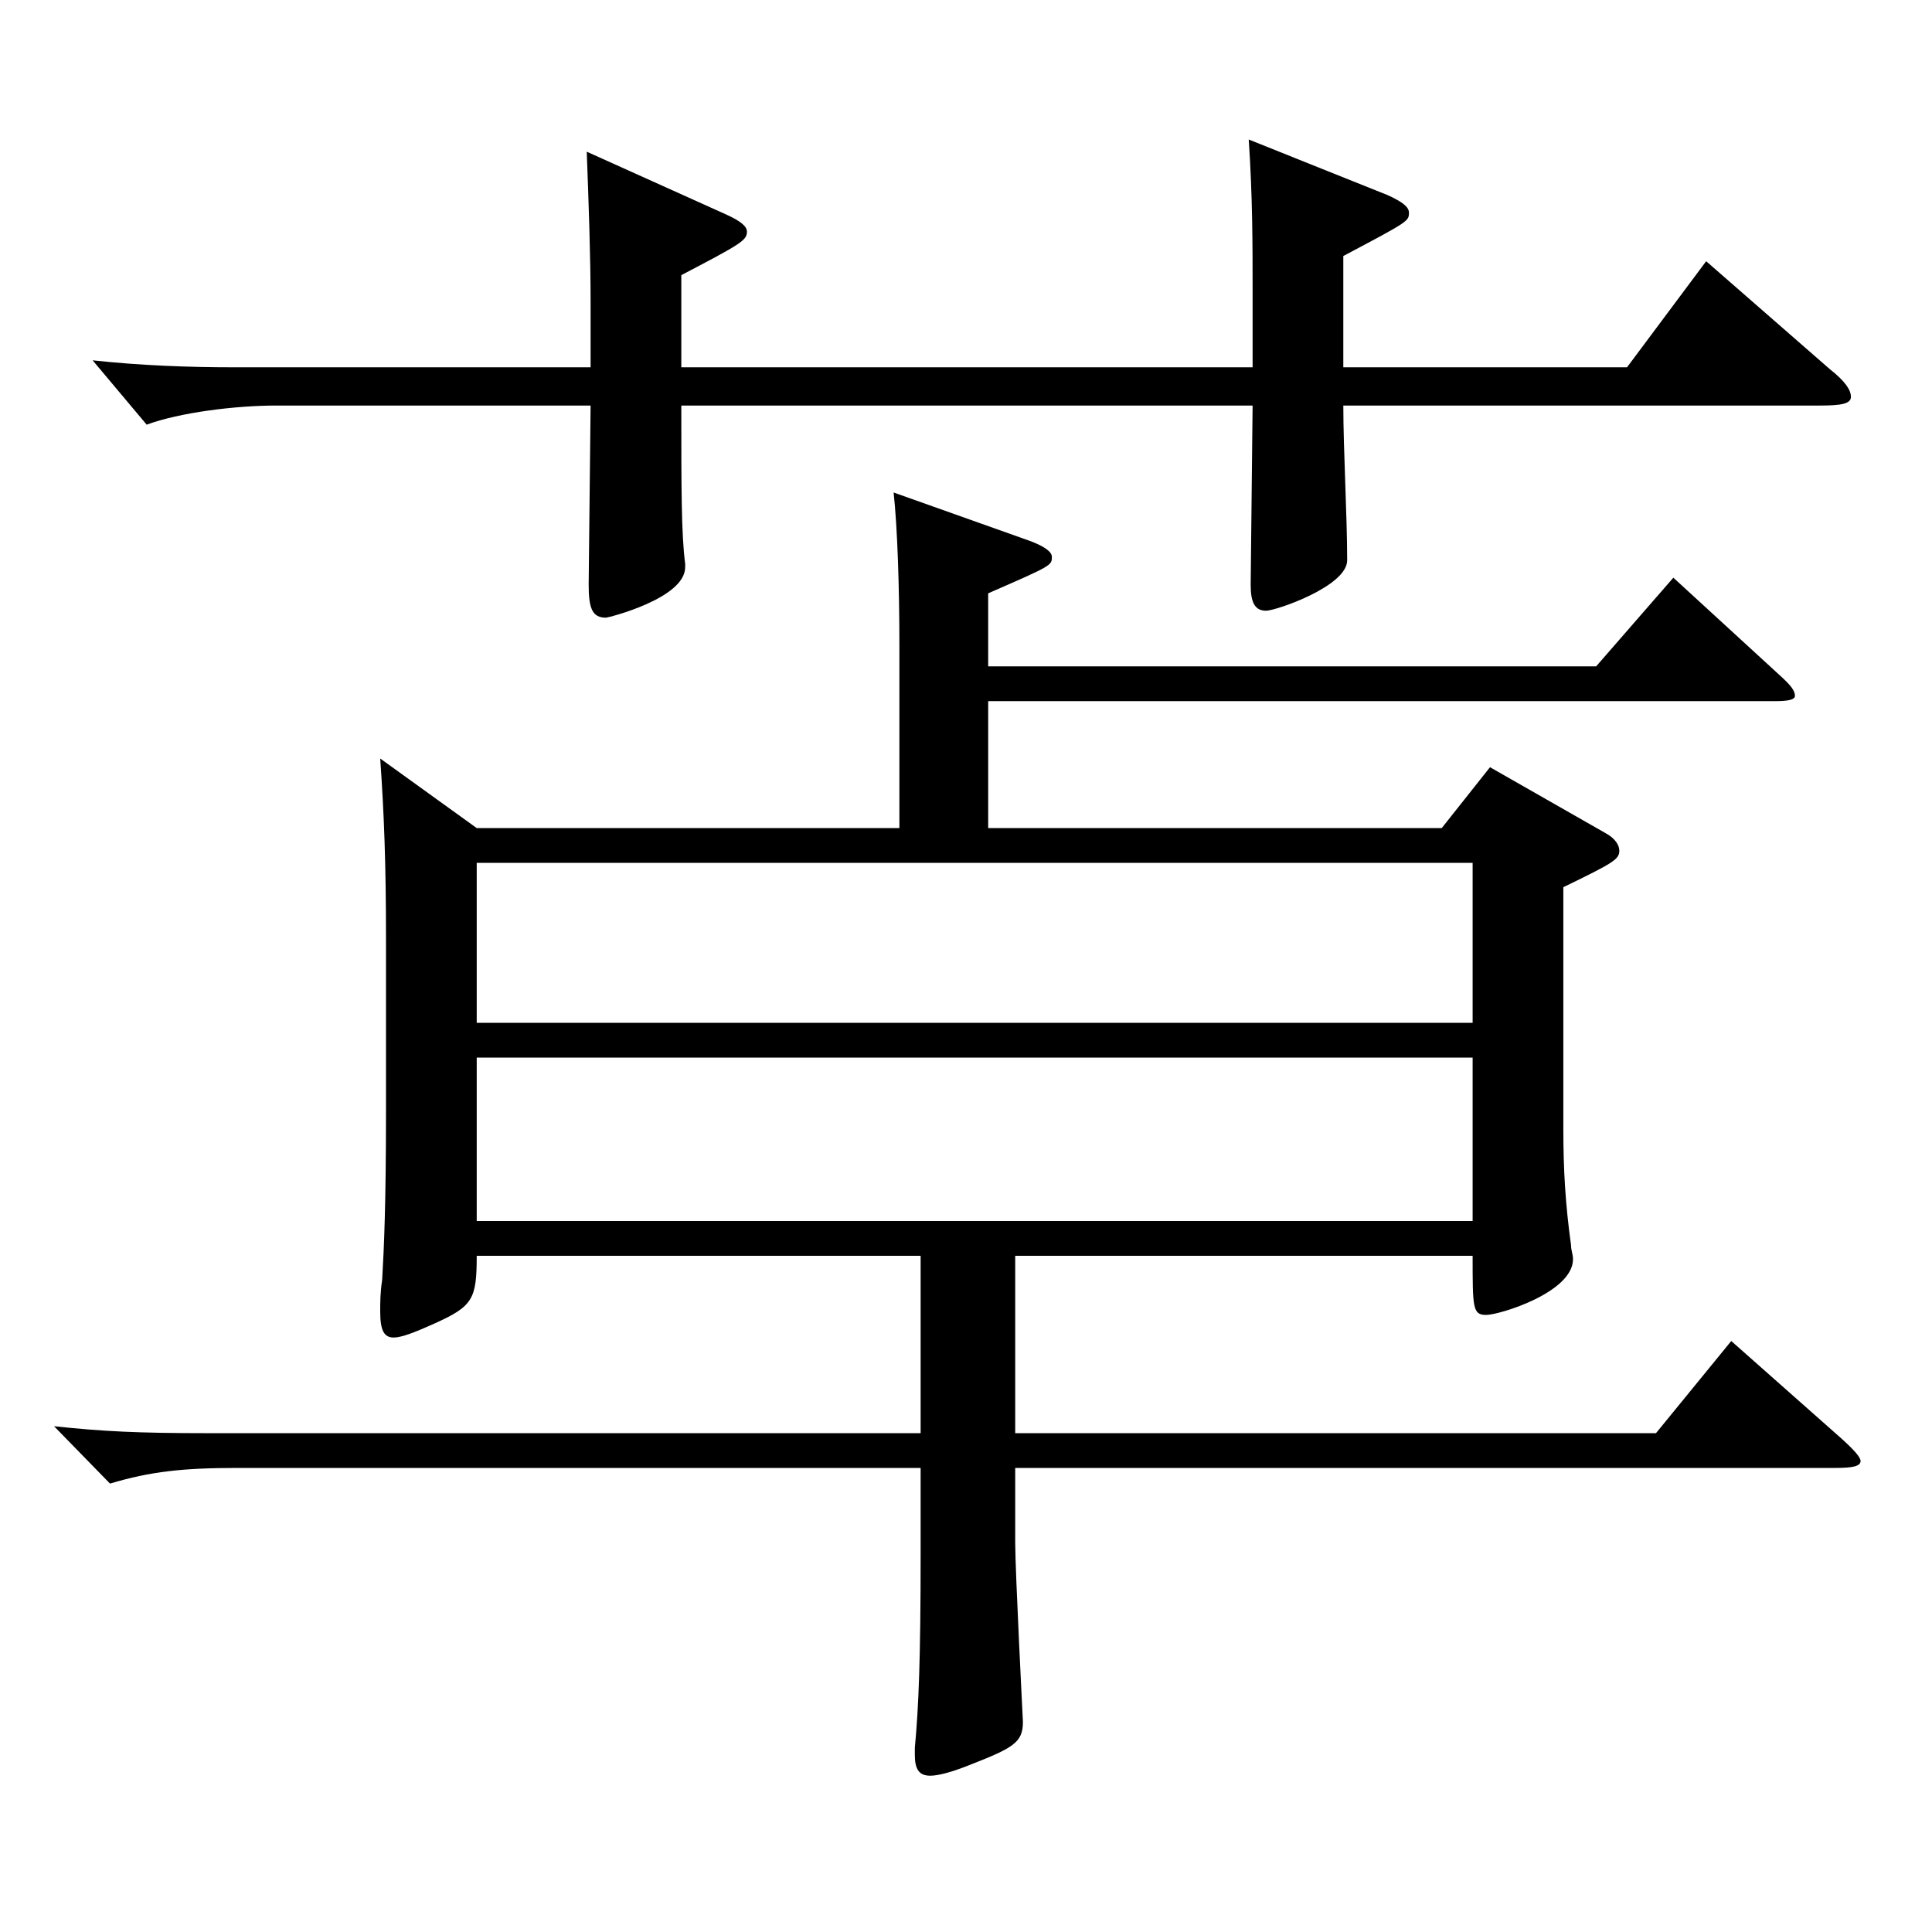 <?xml version="1.0" encoding="utf-8"?>
<!-- Generator: Adobe Illustrator 16.0.0, SVG Export Plug-In . SVG Version: 6.00 Build 0)  -->
<!DOCTYPE svg PUBLIC "-//W3C//DTD SVG 1.1//EN" "http://www.w3.org/Graphics/SVG/1.1/DTD/svg11.dtd">
<svg version="1.1" id="图层_1" xmlns="http://www.w3.org/2000/svg" xmlns:xlink="http://www.w3.org/1999/xlink" x="0px" y="0px"
	 width="1000px" height="1000px" viewBox="0 0 1000 1000" enable-background="new 0 0 1000 1000" xml:space="preserve">
<path d="M511.482,344.907h314.683l39.96-45.899l54.944,50.399c5.994,5.4,7.992,8.101,7.992,10.8c0,1.801-2.997,2.7-9.99,2.7H511.482
	v65.7h234.764l24.975-31.5l59.939,34.199c4.995,2.7,6.993,6.3,6.993,9c0,4.5-2.997,6.3-28.971,18.9v125.099
	c0,20.7,0.999,38.7,3.996,60.3c0,2.7,0.999,4.5,0.999,7.2c0,17.1-37.962,28.8-44.955,28.8s-6.993-3.601-6.993-30.6H525.469v91.799
	h331.665l38.961-47.699l56.942,50.399c6.993,6.3,9.99,9.899,9.99,11.7c0,2.699-3.996,3.6-12.987,3.6H525.469v38.7
	c0,14.399,3.996,92.699,3.996,92.699c0,10.8-4.995,13.5-27.973,22.5c-8.99,3.6-15.983,5.399-19.979,5.399
	c-5.994,0-7.992-3.6-7.992-10.8v-3.6c1.998-21.601,2.997-45.9,2.997-100.8v-44.1H122.874c-27.972,0-44.954,1.8-65.934,8.1
	L27.97,738.205c24.976,2.7,43.956,3.6,78.921,3.6h369.627v-91.799H246.749c0,22.499-1.997,26.1-21.978,35.1
	c-9.99,4.5-16.982,7.199-20.979,7.199c-4.995,0-6.993-3.6-6.993-13.499c0-4.5,0-9.9,0.999-16.2c0.999-17.1,1.998-39.6,1.998-88.199
	v-88.199c0-39.601-0.999-64.8-2.997-93.6l49.949,36h218.78v-94.5c0-29.699-0.999-61.199-2.997-79.199l70.928,25.2
	c6.993,2.699,10.989,5.399,10.989,8.1c0,4.5,0,4.5-32.967,18.899V344.907z M305.69,190.108v-34.199c0-22.5-0.999-51.3-1.998-77.399
	l71.927,32.399c7.992,3.6,10.989,6.3,10.989,9c0,4.5-2.997,6.3-33.966,22.5v47.699h295.702v-40.5c0-22.499,0-47.699-1.998-77.399
	l71.928,28.8c7.991,3.601,10.988,6.301,10.988,9c0,4.5,0,4.5-33.966,22.5v57.6h146.853l40.959-54.899l63.936,55.8
	c7.991,6.3,10.988,10.8,10.988,14.399c0,3.601-4.995,4.5-15.983,4.5H695.297c0,22.5,1.998,57.6,1.998,80.1
	c0,13.5-36.963,26.1-41.957,26.1c-5.994,0-7.992-4.5-7.992-13.5l0.999-92.699H352.643c0,43.2,0,66.6,1.998,81.899v1.8
	c0,16.2-39.96,26.101-40.959,26.101c-6.992,0-8.99-4.5-8.99-17.101l0.999-92.699H142.854c-20.979,0-49.95,3.601-66.933,9.9
	l-27.972-33.3c24.975,2.7,49.949,3.6,72.926,3.6H305.69z M246.749,529.406h515.48v-82.8h-515.48V529.406z M762.229,547.406h-515.48
	v84.6h515.48V547.406z"/>
</svg>
